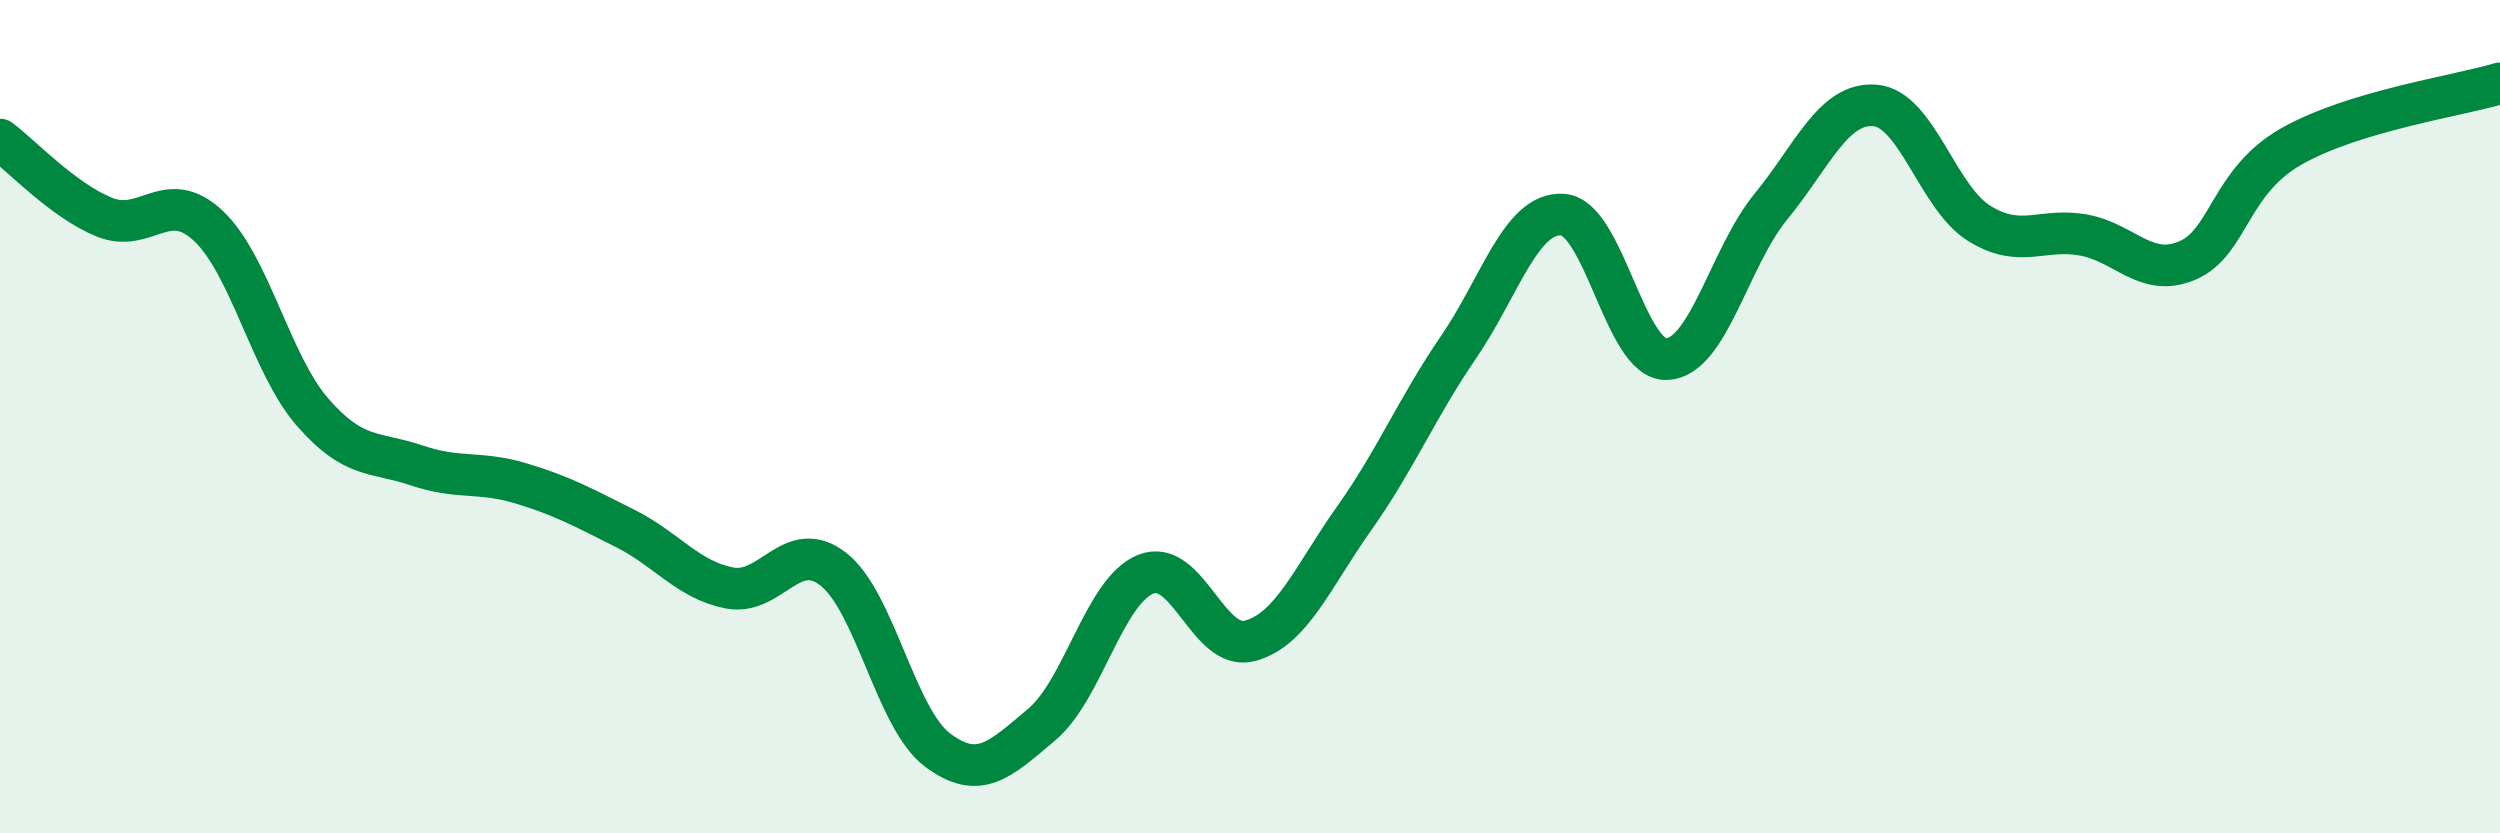 
    <svg width="60" height="20" viewBox="0 0 60 20" xmlns="http://www.w3.org/2000/svg">
      <path
        d="M 0,3.35 C 0.5,3.72 1.5,4.8 2.5,5.21 C 3.5,5.62 4,4.48 5,5.42 C 6,6.36 6.5,8.74 7.5,9.89 C 8.5,11.04 9,10.83 10,11.17 C 11,11.51 11.5,11.3 12.5,11.6 C 13.5,11.9 14,12.18 15,12.68 C 16,13.18 16.5,13.91 17.5,14.11 C 18.5,14.31 19,12.88 20,13.66 C 21,14.44 21.5,17.25 22.5,18 C 23.5,18.75 24,18.23 25,17.39 C 26,16.55 26.5,14.18 27.5,13.78 C 28.5,13.38 29,15.65 30,15.38 C 31,15.11 31.5,13.85 32.5,12.44 C 33.5,11.03 34,9.8 35,8.34 C 36,6.88 36.5,5.09 37.5,5.15 C 38.5,5.21 39,8.66 40,8.62 C 41,8.58 41.5,6.18 42.5,4.96 C 43.5,3.74 44,2.45 45,2.53 C 46,2.61 46.5,4.74 47.5,5.36 C 48.5,5.98 49,5.46 50,5.64 C 51,5.82 51.5,6.68 52.5,6.25 C 53.5,5.82 53.5,4.36 55,3.51 C 56.5,2.66 59,2.3 60,2L60 20L0 20Z"
        fill="#008740"
        opacity="0.1"
        stroke-linecap="round"
        stroke-linejoin="round"
      />
      <path
        d="M 0,3.35 C 0.5,3.72 1.5,4.8 2.5,5.21 C 3.5,5.62 4,4.48 5,5.42 C 6,6.36 6.5,8.74 7.5,9.89 C 8.5,11.04 9,10.83 10,11.17 C 11,11.51 11.5,11.3 12.5,11.6 C 13.5,11.9 14,12.18 15,12.68 C 16,13.18 16.5,13.91 17.5,14.11 C 18.5,14.31 19,12.88 20,13.66 C 21,14.44 21.5,17.25 22.5,18 C 23.5,18.75 24,18.23 25,17.39 C 26,16.55 26.5,14.18 27.5,13.78 C 28.5,13.38 29,15.65 30,15.38 C 31,15.11 31.5,13.85 32.5,12.44 C 33.5,11.03 34,9.8 35,8.34 C 36,6.88 36.5,5.09 37.5,5.15 C 38.5,5.21 39,8.66 40,8.62 C 41,8.58 41.5,6.18 42.5,4.96 C 43.5,3.74 44,2.45 45,2.53 C 46,2.61 46.5,4.74 47.5,5.36 C 48.5,5.98 49,5.46 50,5.64 C 51,5.82 51.5,6.68 52.5,6.25 C 53.5,5.82 53.5,4.36 55,3.51 C 56.5,2.66 59,2.3 60,2"
        stroke="#008740"
        stroke-width="1"
        fill="none"
        stroke-linecap="round"
        stroke-linejoin="round"
      />
    </svg>
  